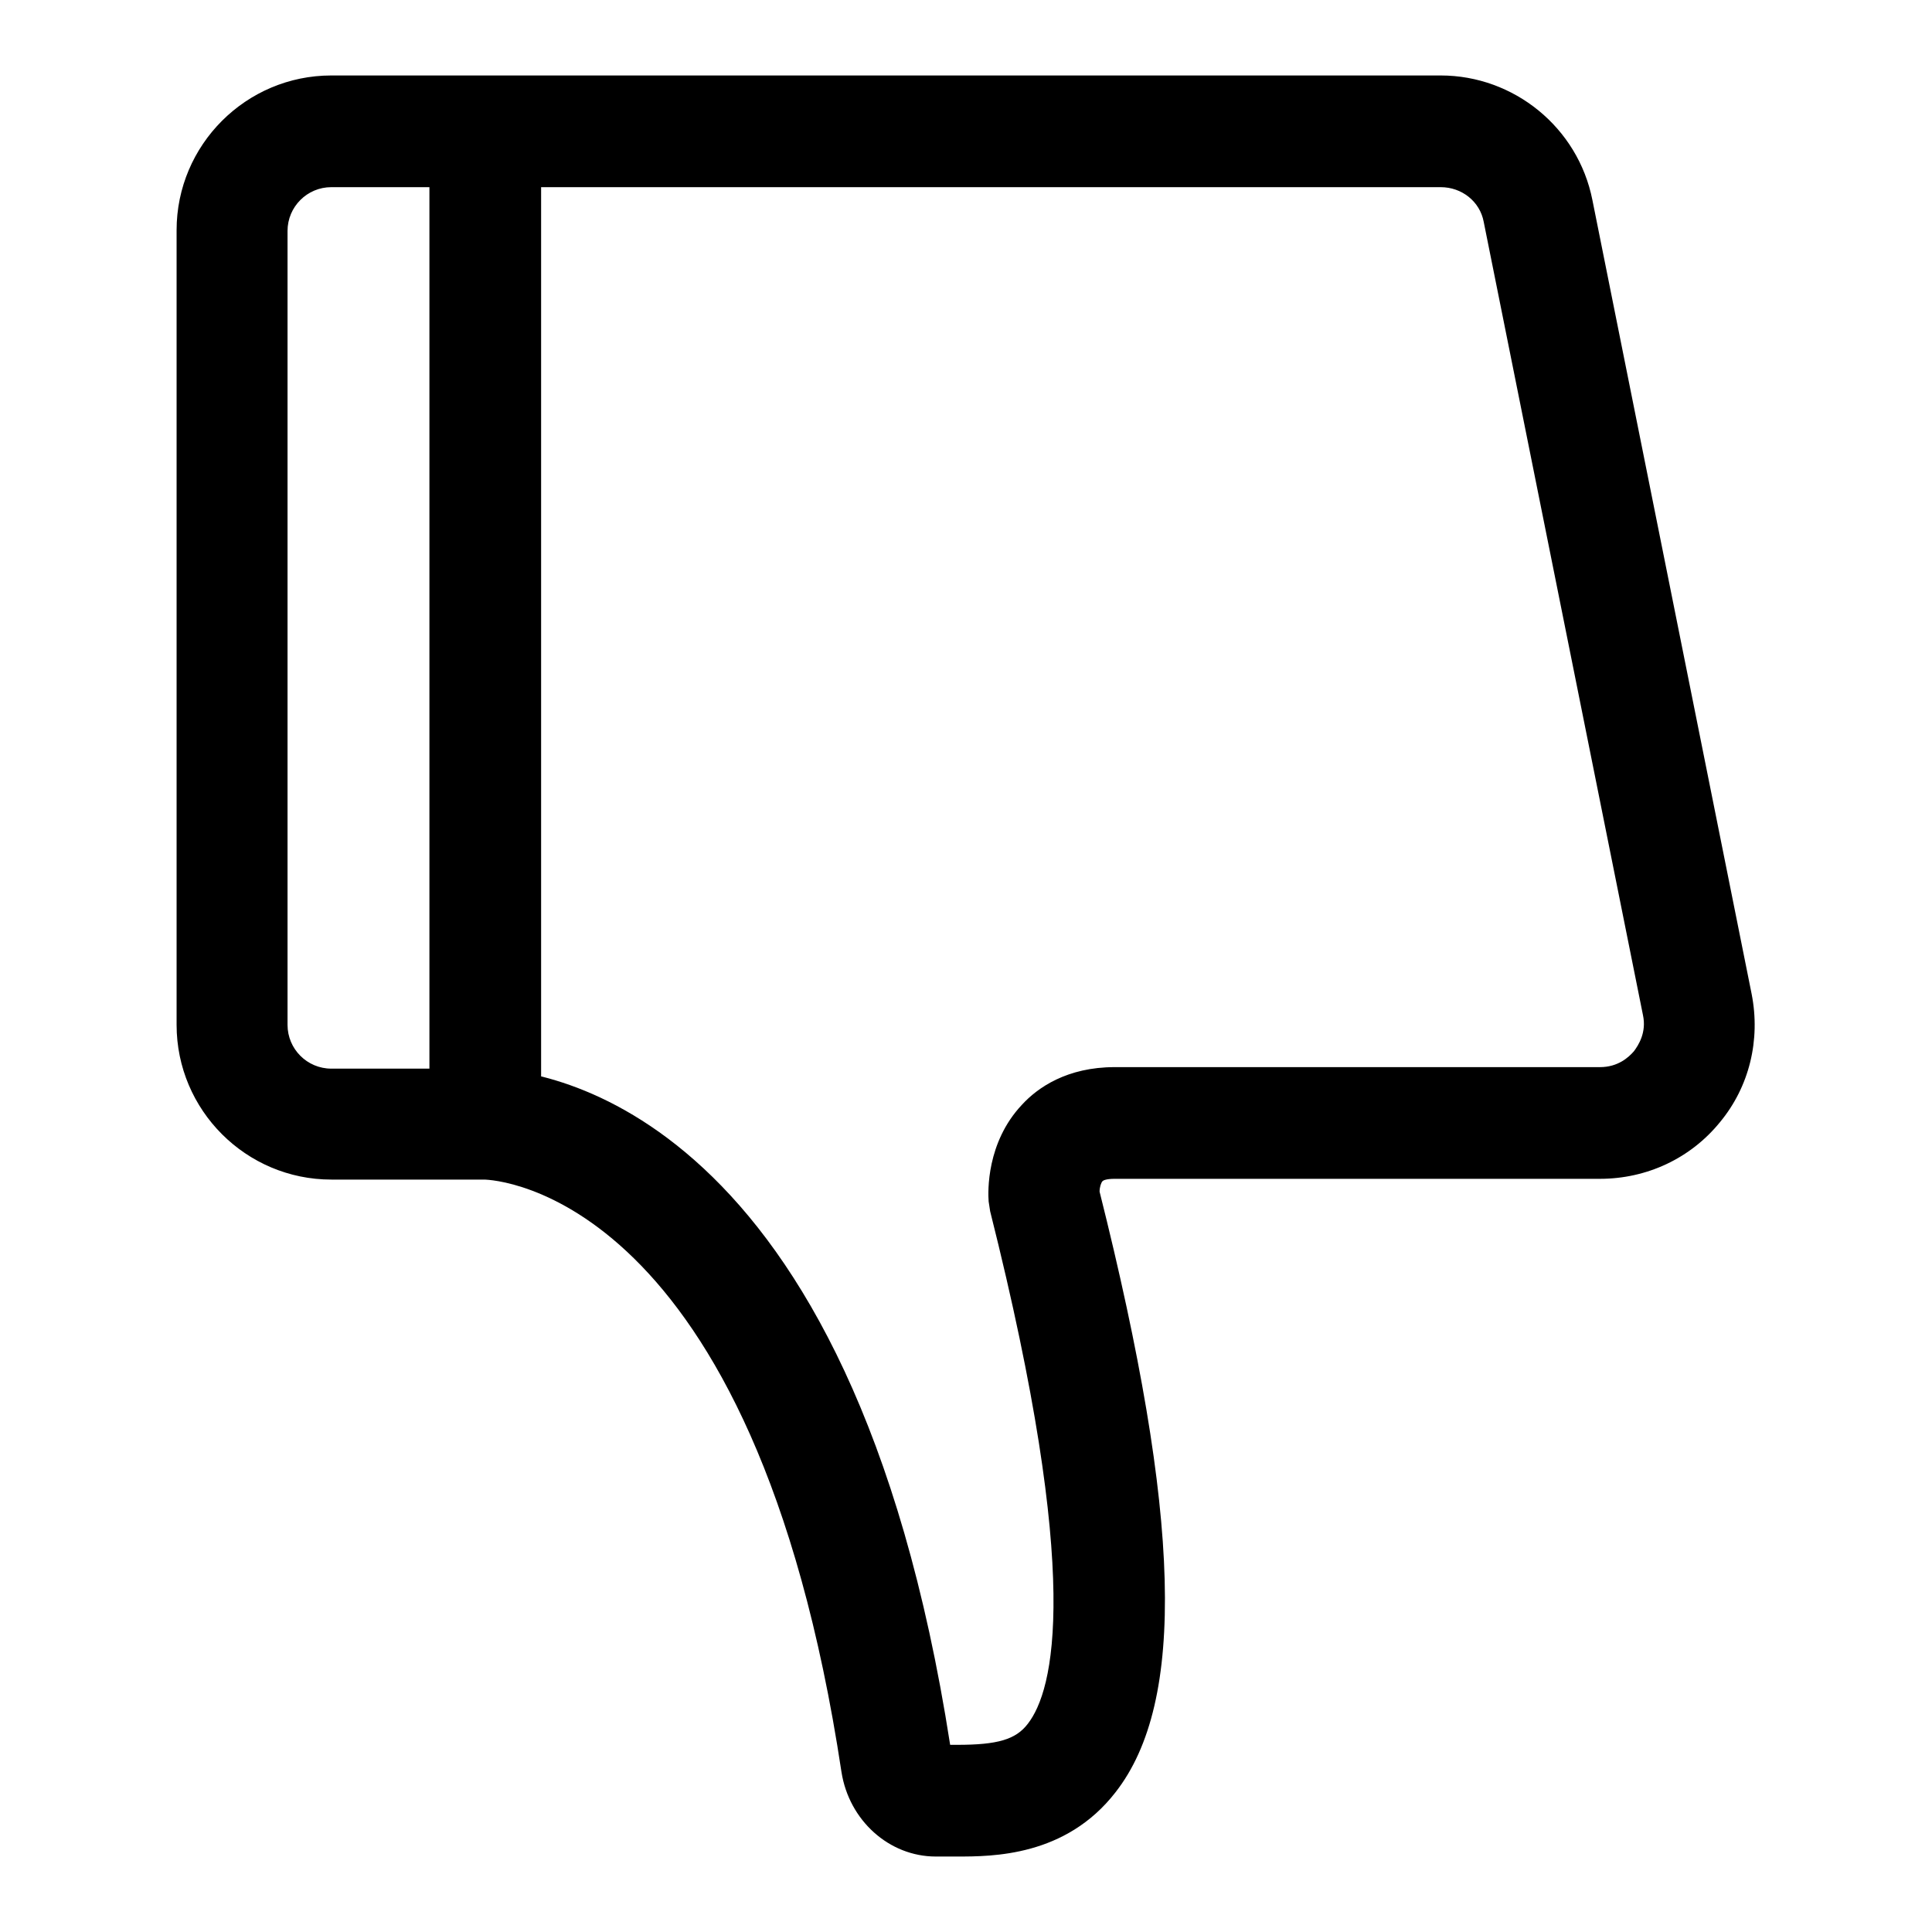 <?xml version="1.0" encoding="utf-8"?>
<!-- Svg Vector Icons : http://www.onlinewebfonts.com/icon -->
<!DOCTYPE svg PUBLIC "-//W3C//DTD SVG 1.1//EN" "http://www.w3.org/Graphics/SVG/1.1/DTD/svg11.dtd">
<svg version="1.1" xmlns="http://www.w3.org/2000/svg" xmlns:xlink="http://www.w3.org/1999/xlink" x="0px" y="0px" viewBox="0 0 256 256" enable-background="new 0 0 256 256" xml:space="preserve">
<g> <path fill="#000000" d="M56.9,17.3h14.8v131.5H56.9V17.3z M126.8,246H124c-6.2,0-11.5-4.8-12.5-11.2 c-11.6-76.8-45.9-78.5-47.4-78.5H43.9c-11.3,0-20.5-9.2-20.5-20.5V30.5c0-11.3,9.2-20.5,20.5-20.5h147c9.7,0,18.2,6.9,20.1,16.5 l21.1,105.2c1.2,6.1-0.3,12.3-4.2,17c-3.9,4.8-9.7,7.5-15.9,7.5h-64.3c-1.1,0-1.5,0.2-1.6,0.3c-0.2,0.2-0.4,0.8-0.4,1.4 c10.8,43,11.5,67.6,2.1,79.6C141.2,246,131.5,246,126.8,246z M125.9,231.2h0.9c5.4,0,7.8-0.7,9.4-2.8c3.4-4.4,7.3-19-5-67.9 l-0.2-1.3c-0.1-1.3-0.3-7.8,4.4-12.8c2.1-2.3,6-5,12.3-5H212c2.4,0,3.8-1.3,4.5-2.1c0.6-0.8,1.7-2.5,1.2-4.8L196.6,29.4 c-0.5-2.7-2.9-4.6-5.7-4.6h-147c-3.2,0-5.8,2.6-5.8,5.8v105.2c0,3.2,2.6,5.8,5.8,5.8h20.5C72.4,141.7,112.8,146.9,125.9,231.2z"/></g>
</svg>